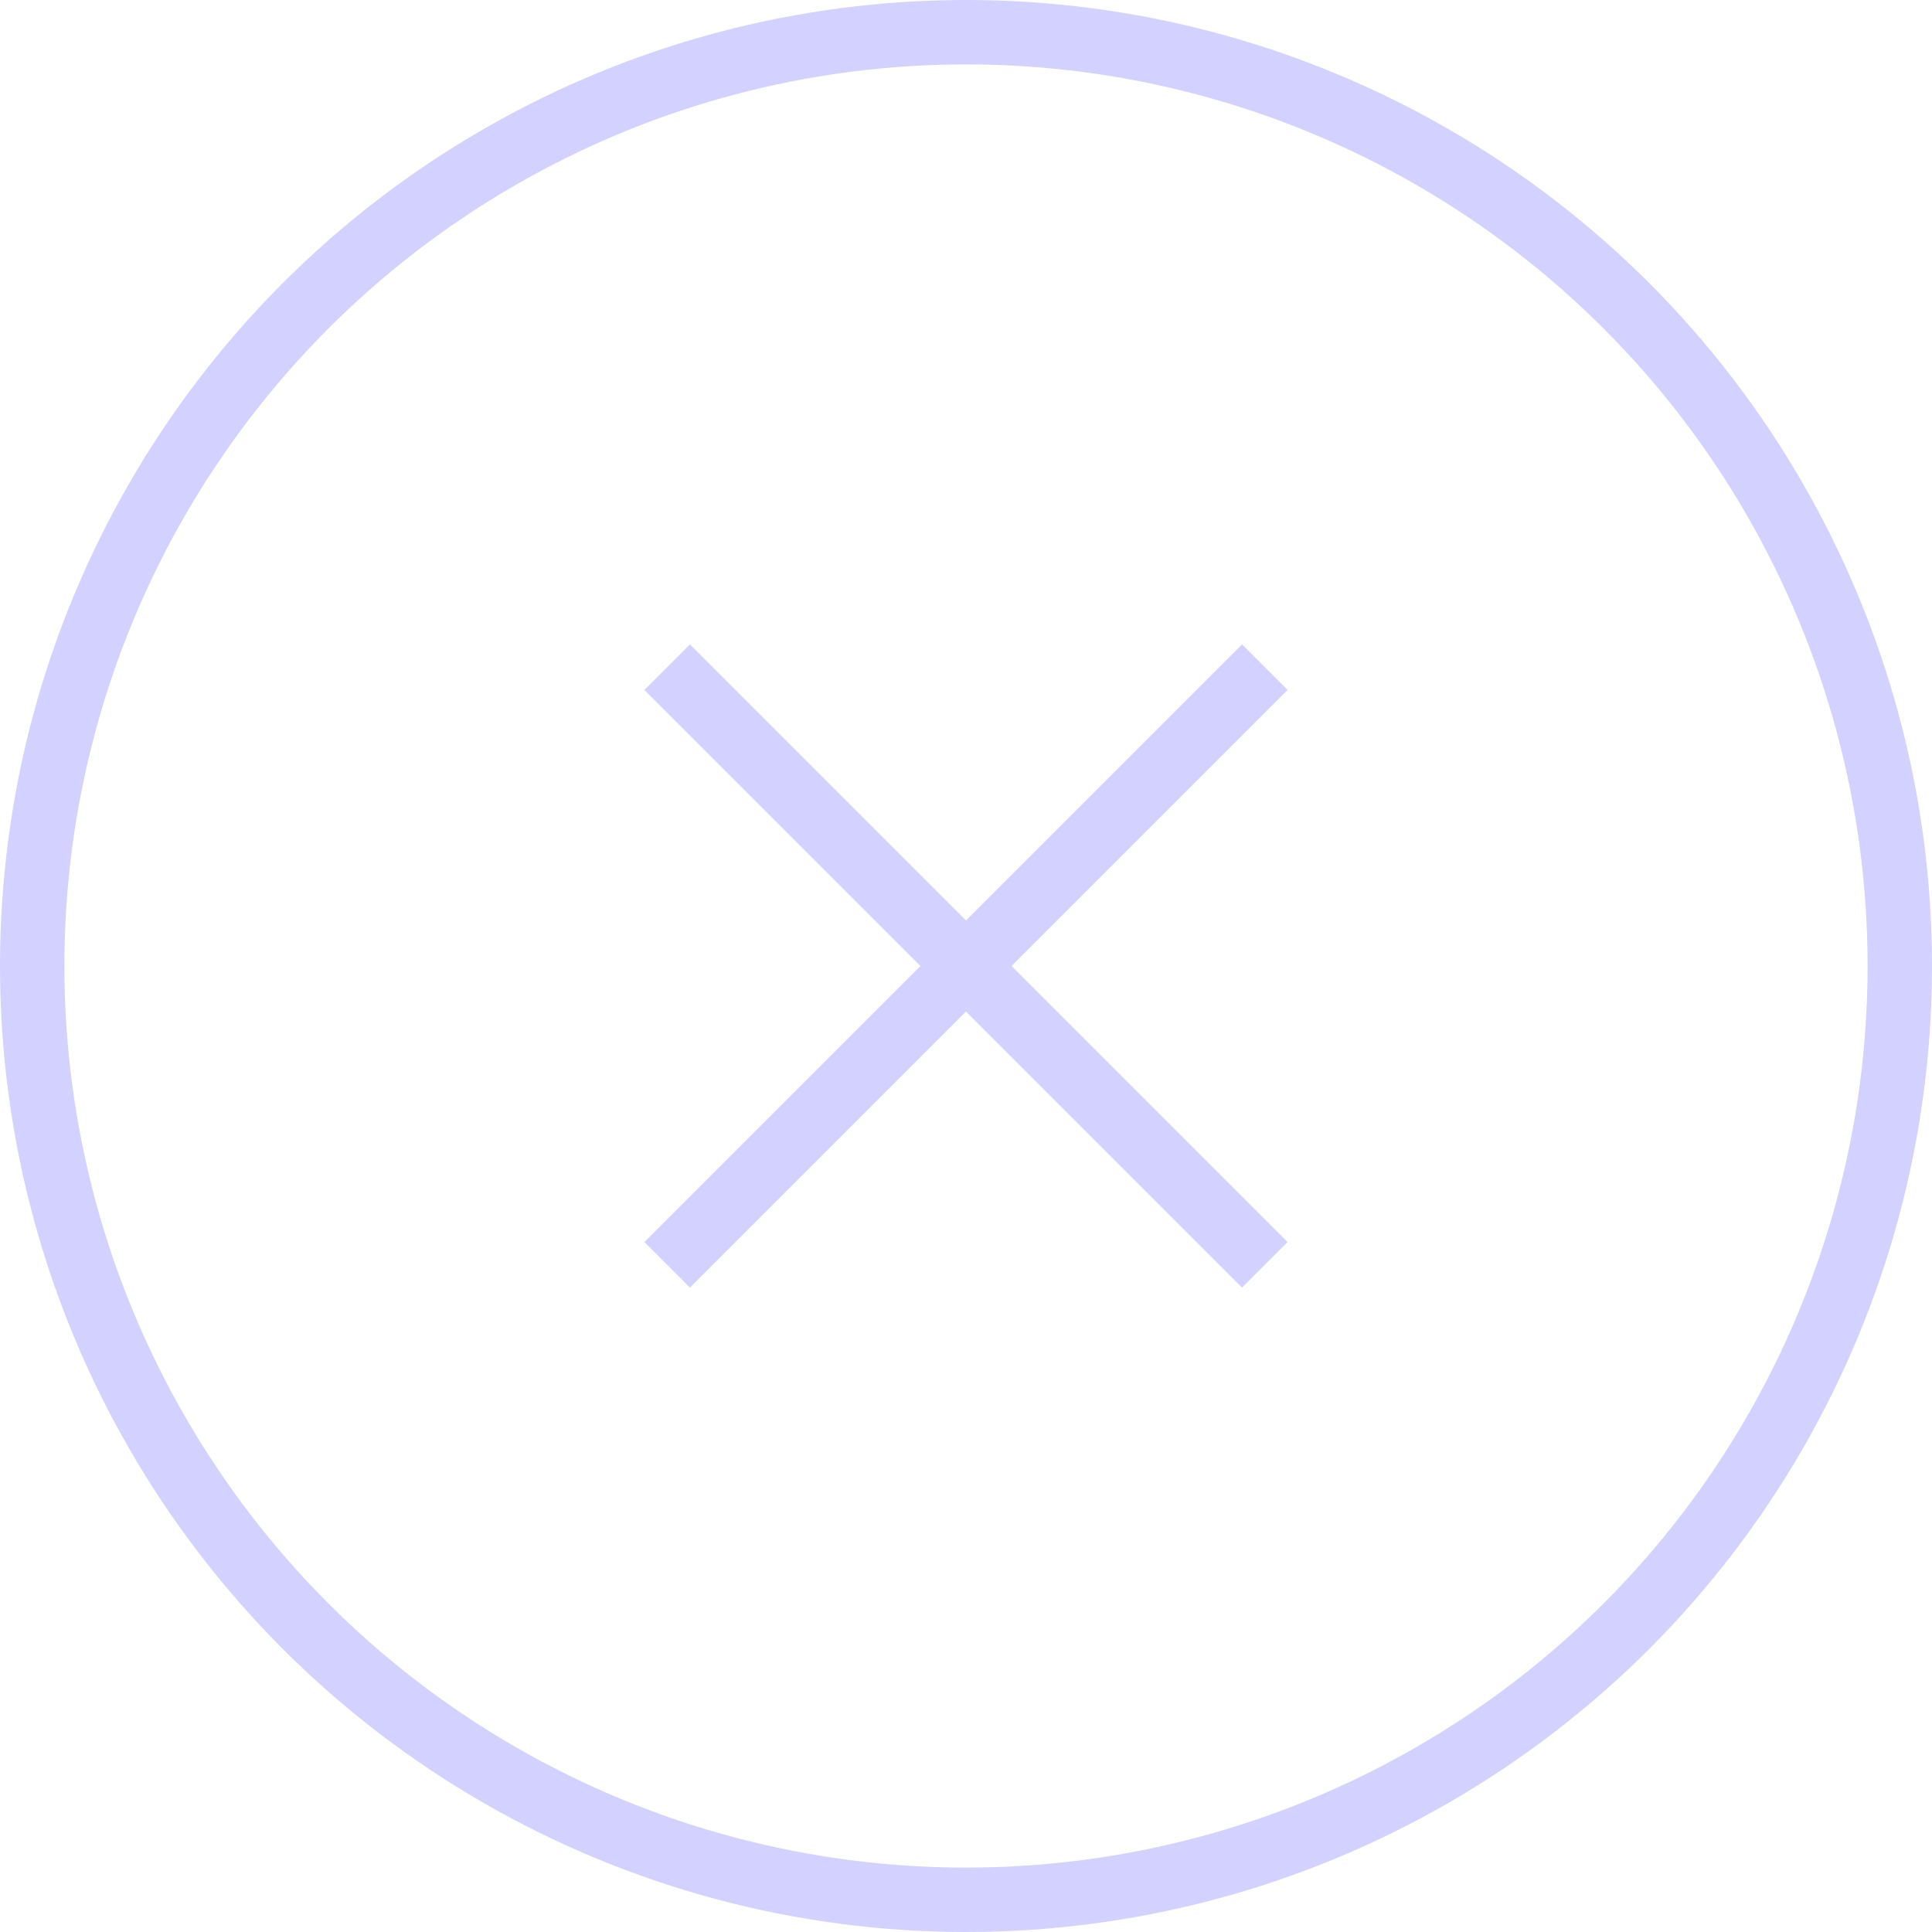<svg width="30" height="30" viewBox="0 0 30 30" fill="none" xmlns="http://www.w3.org/2000/svg">
<circle cx="15" cy="15" r="14.5" stroke="#D2D1FF"/>
<path d="M10.36 19.64L19.64 10.36" stroke="#D2D1FF"/>
<path d="M10.36 10.36L19.64 19.64" stroke="#D2D1FF"/>
</svg>

